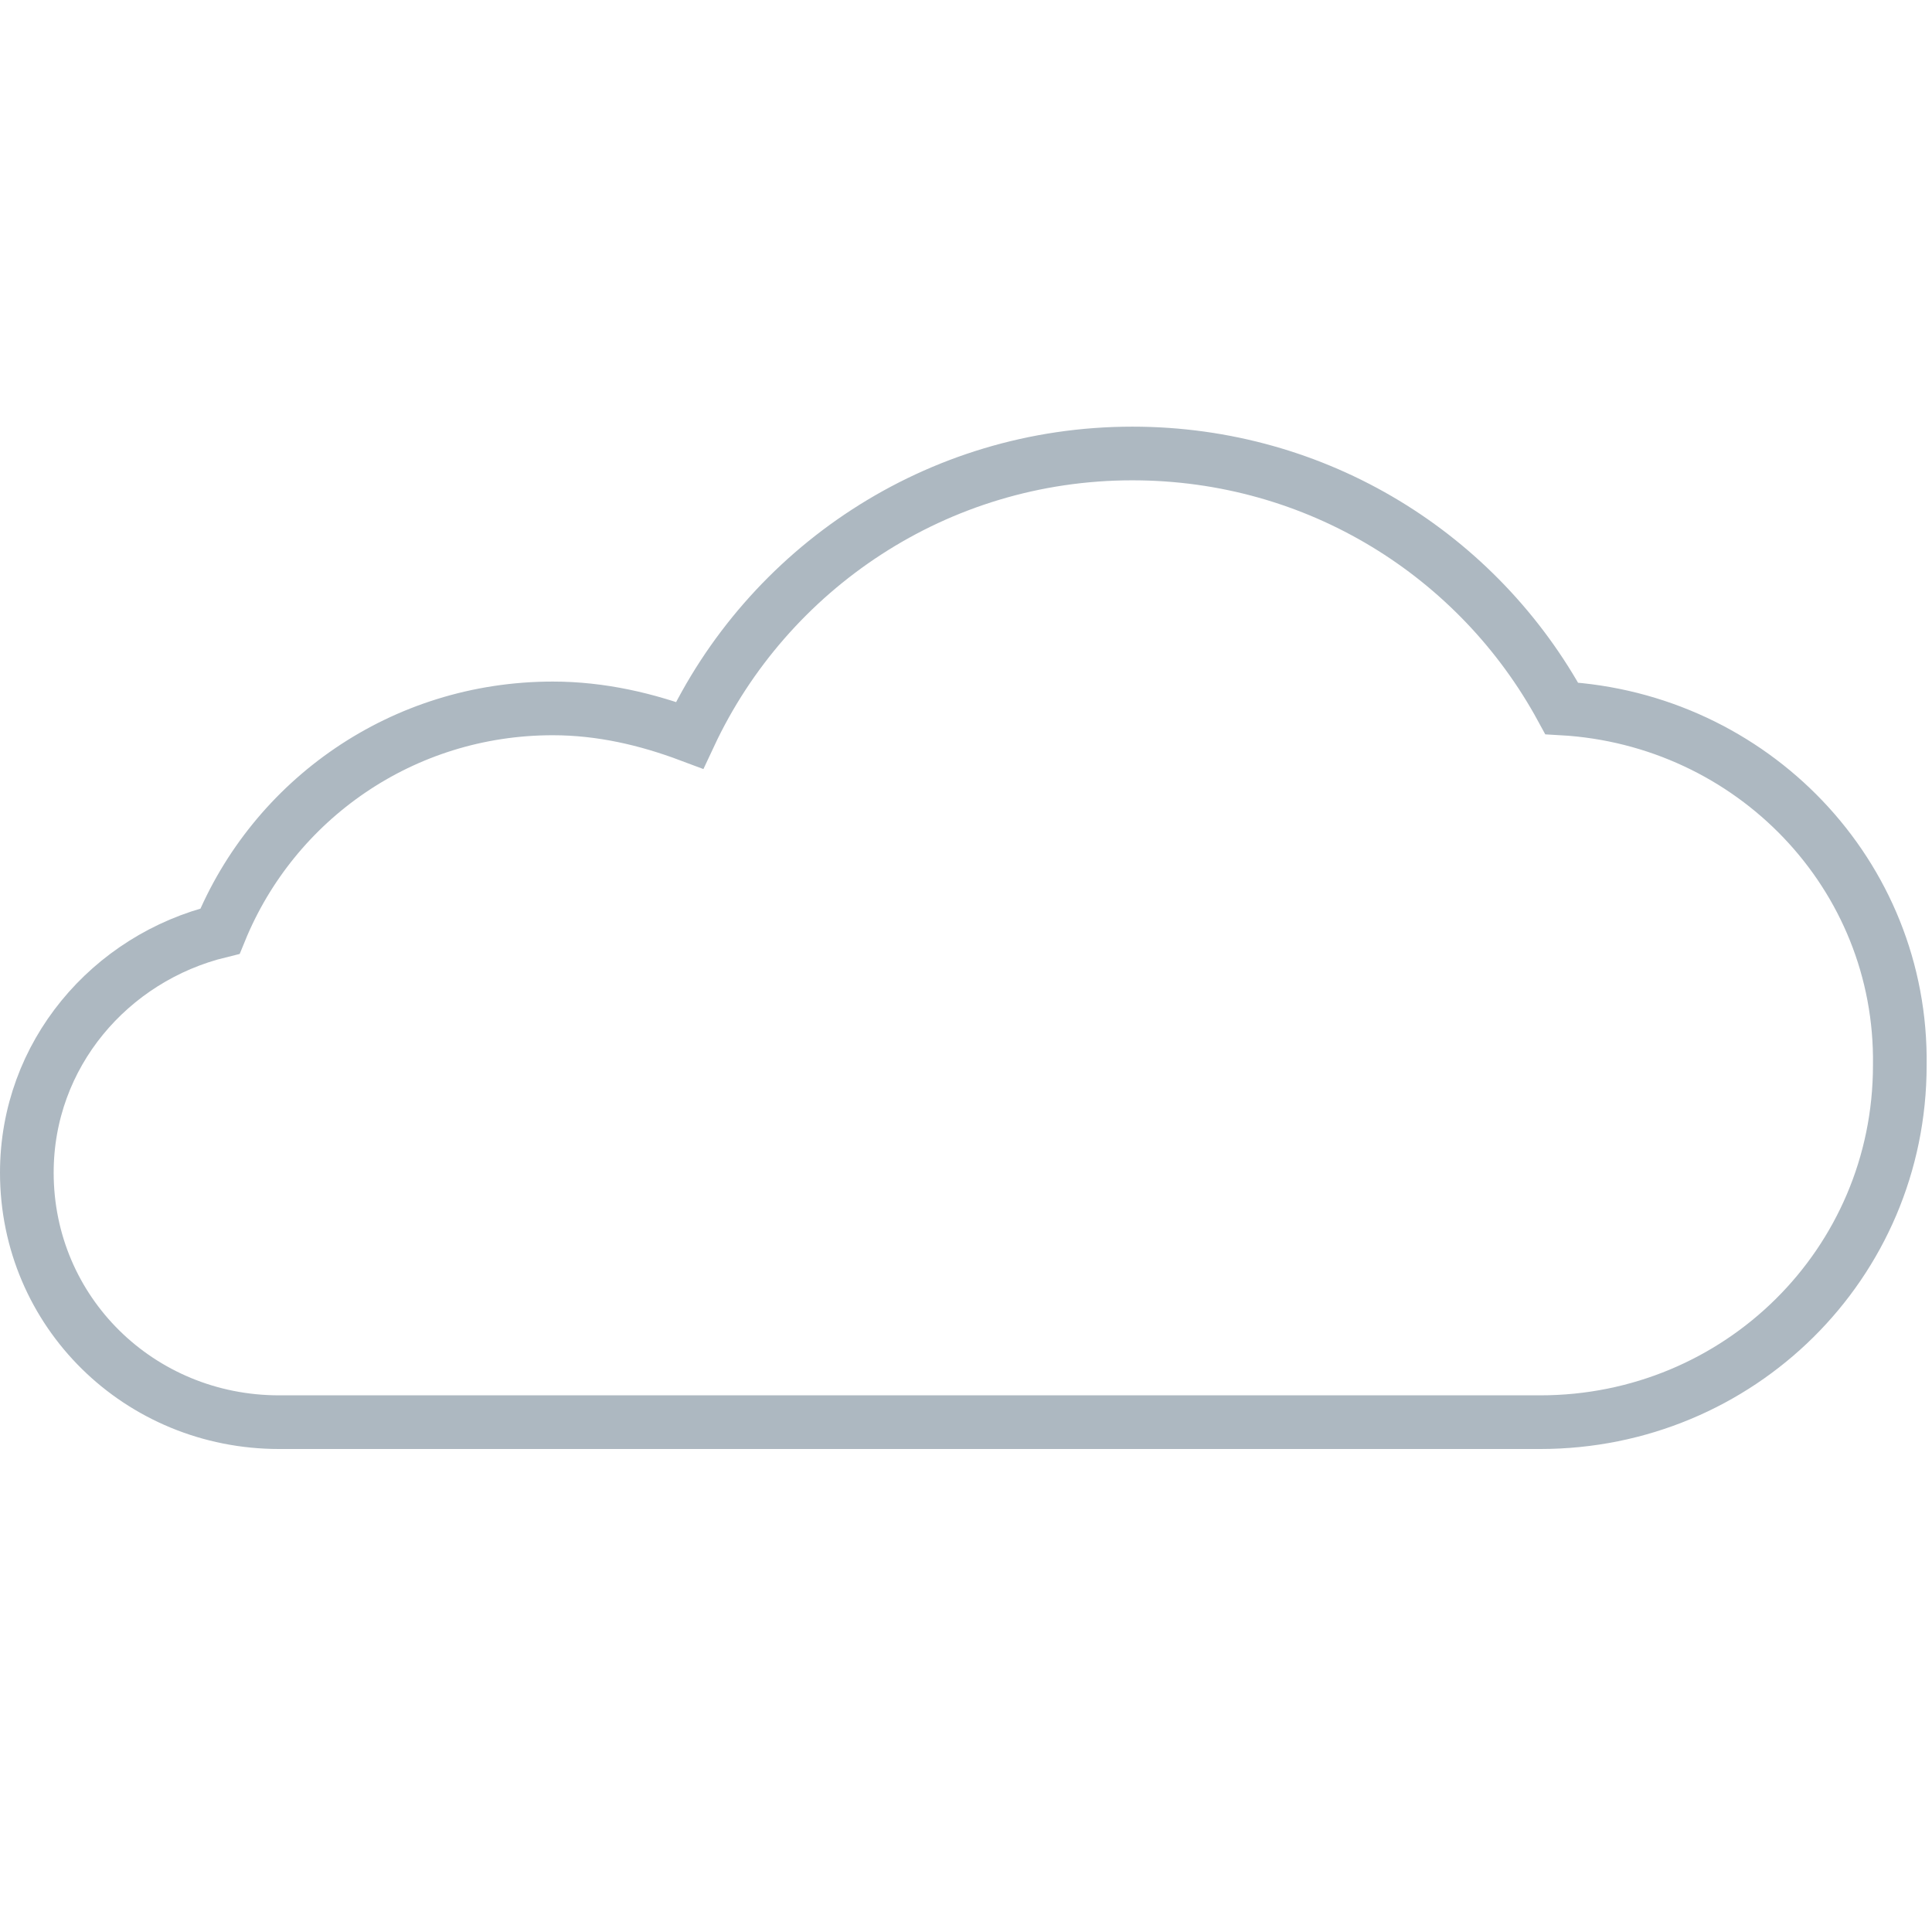 <svg version="1.1" xmlns="http://www.w3.org/2000/svg" xmlns:xlink="http://www.w3.org/1999/xlink" x="0px" y="0px" viewBox="0 0 72 72" enable-background="new 0 0 72 72" xml:space="preserve">
	<path fill="none" stroke="#ADB8C1" stroke-width="2" stroke-miterlimit="10" d="M58.2,26.4
	c-3.1-5.7-9.1-9.5-16-9.5c-7.3,0-13.6,4.3-16.5,10.5c-1.6-0.6-3.3-1-5.1-1c-5.6,0-10.4,3.4-12.4,8.3c-4.1,1-7.2,4.6-7.2,9
	c0,5.2,4.2,9.3,9.4,9.3h47c7.4,0,13.4-5.9,13.4-13.3C70.9,32.6,65.3,26.8,58.2,26.4z"/>
</svg>
